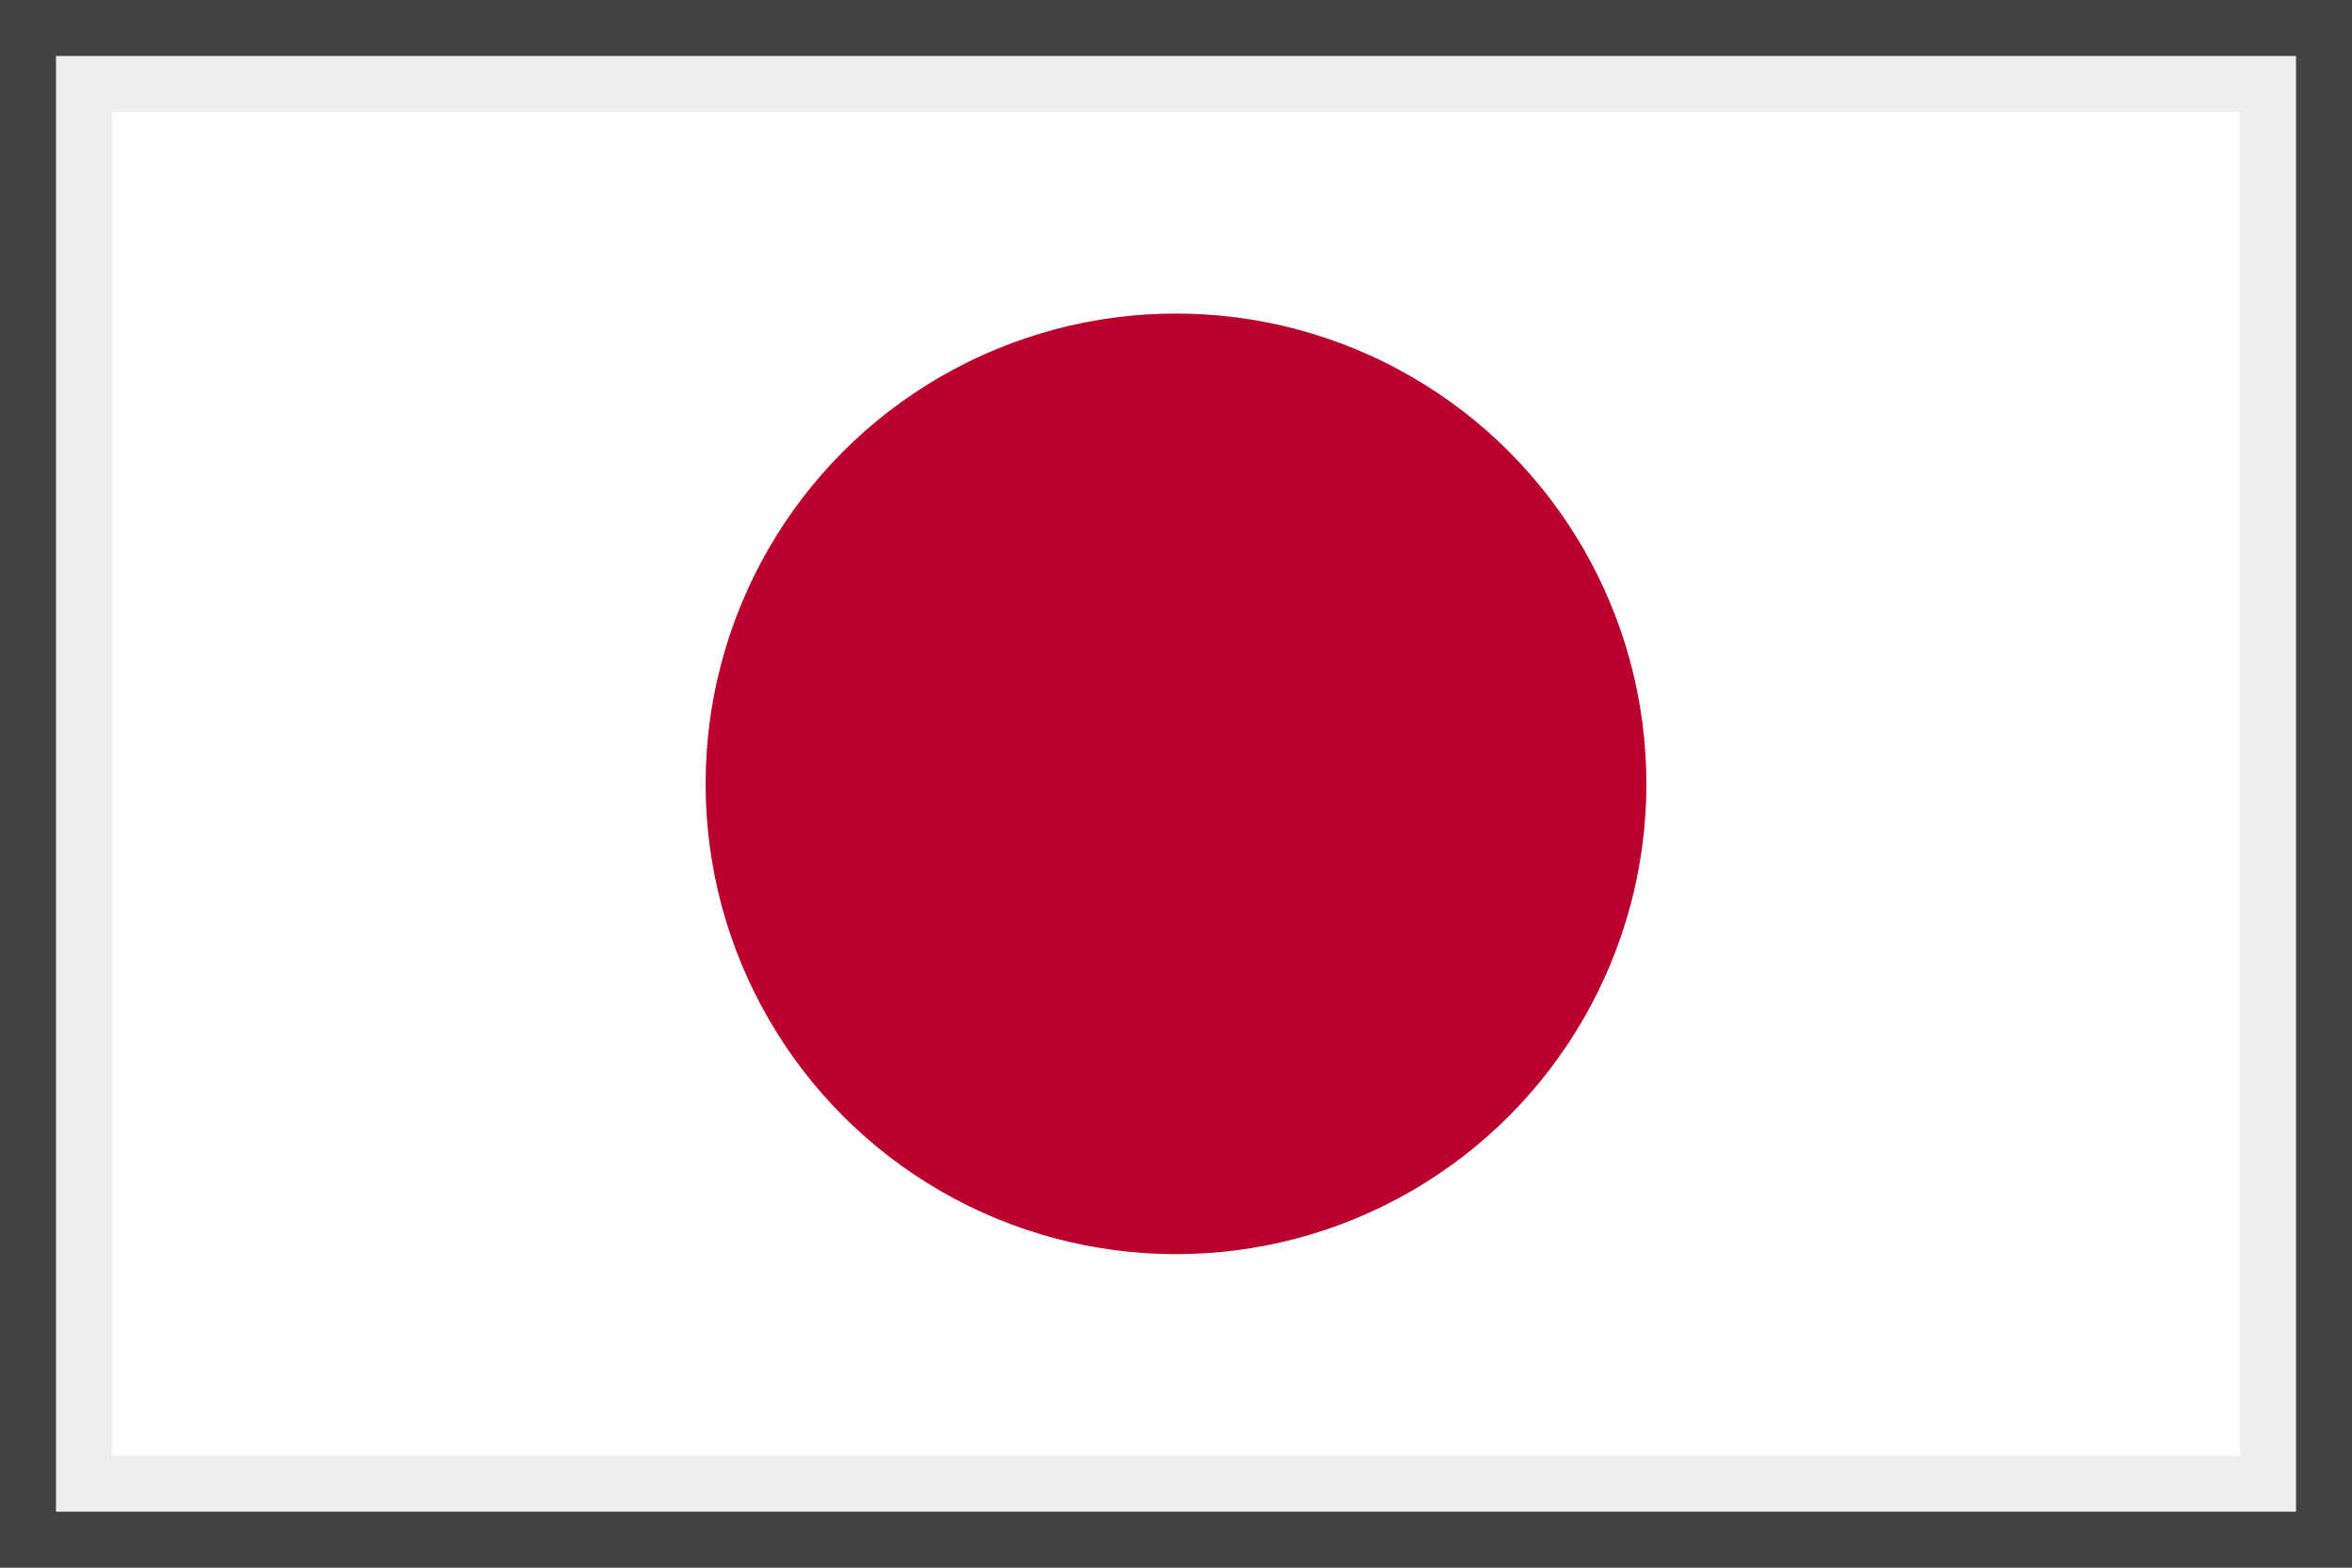 <?xml version="1.0" encoding="UTF-8"?>
<svg width="21px" height="14px" viewBox="0 0 21 14" version="1.1" xmlns="http://www.w3.org/2000/svg" xmlns:xlink="http://www.w3.org/1999/xlink">
    <rect x="0" y="0" width="21" height="14" fill="#333333" stroke="none"/>
    <title>flag-ja</title>
    <g id="Page-1" stroke="none" stroke-width="1" fill="none" fill-rule="evenodd">
        <g id="jp" fill-rule="nonzero">
            <rect id="Rectangle" stroke-opacity="0.161" stroke="#979797" fill="#FFFFFF" x="0.5" y="0.5" width="20" height="13"></rect>
            <circle id="Oval" fill="#BC002D" cx="10.5" cy="7" r="4.2"></circle>
        </g>
    </g>
</svg>